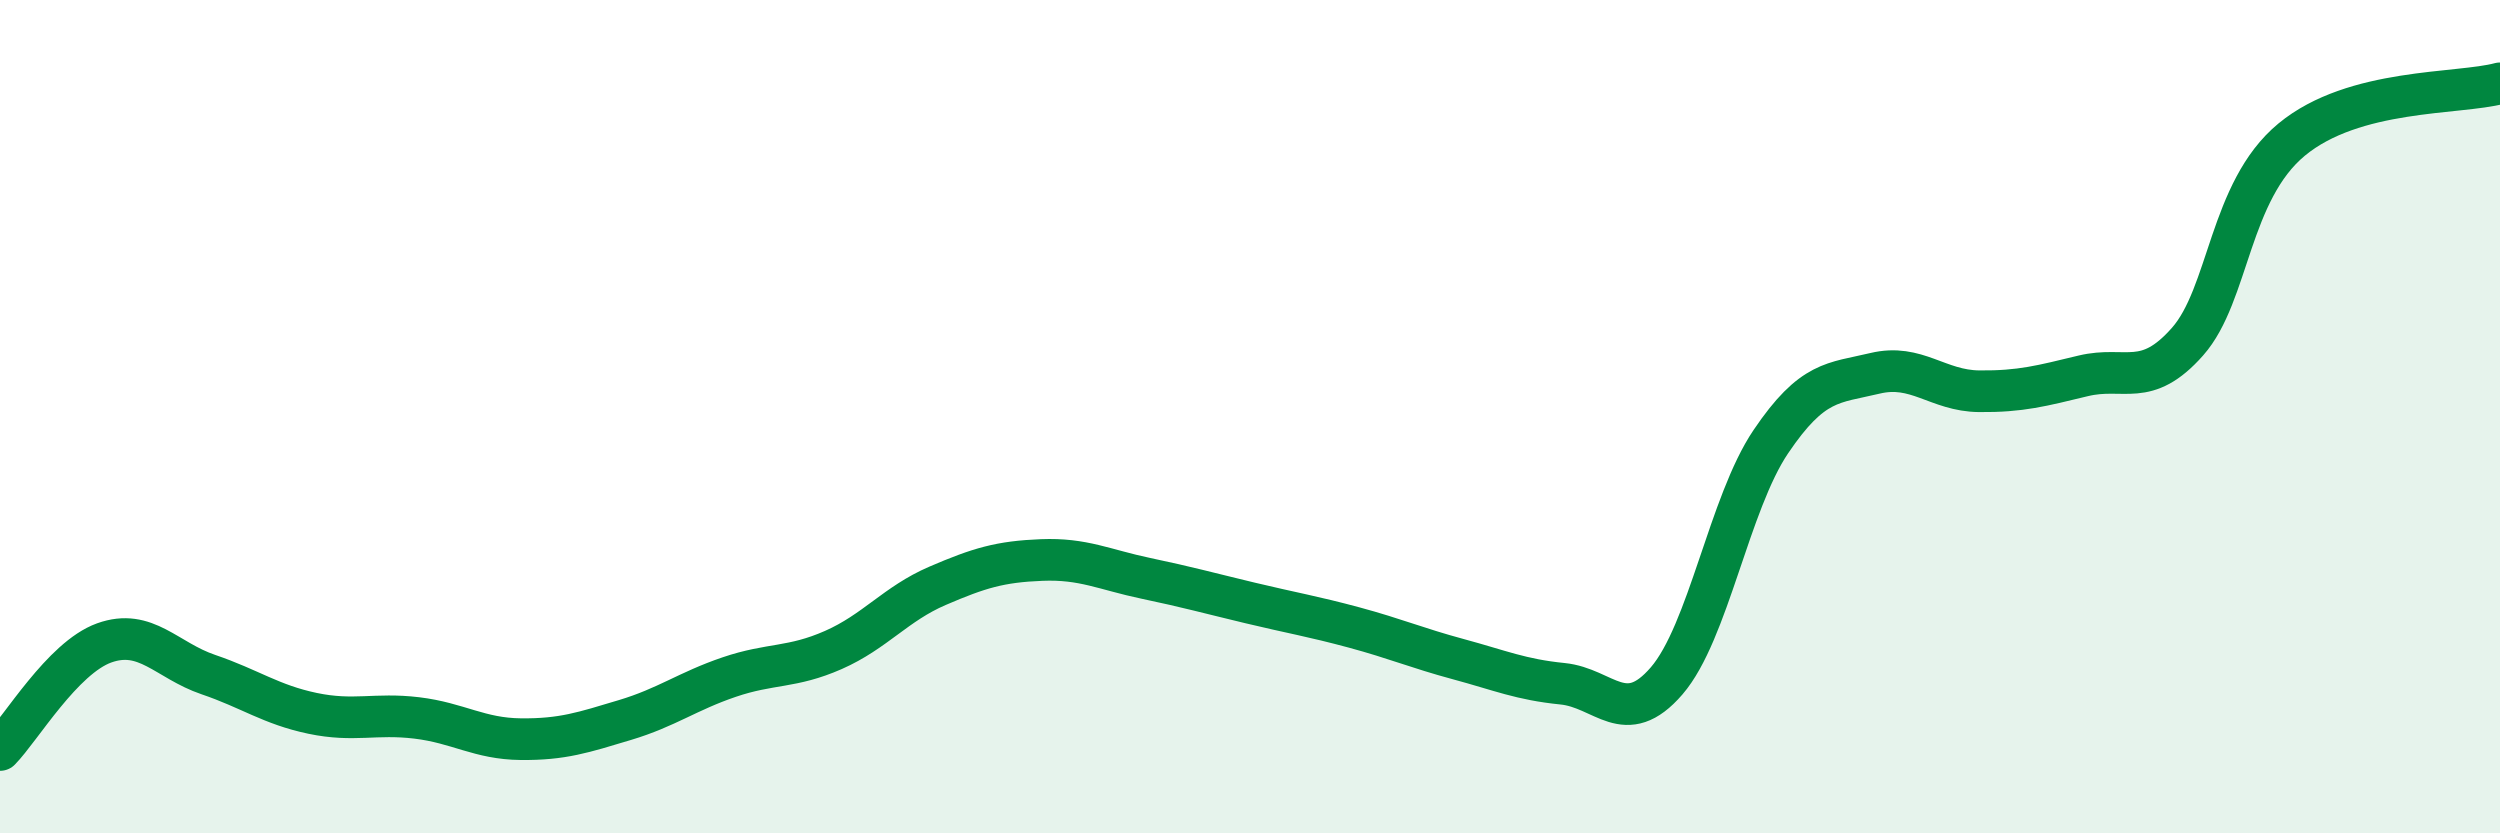 
    <svg width="60" height="20" viewBox="0 0 60 20" xmlns="http://www.w3.org/2000/svg">
      <path
        d="M 0,18 C 0.5,17.49 1.5,15.79 2.5,15.43 C 3.5,15.07 4,15.85 5,16.19 C 6,16.53 6.5,16.91 7.5,17.12 C 8.5,17.33 9,17.11 10,17.23 C 11,17.35 11.5,17.73 12.5,17.74 C 13.5,17.75 14,17.58 15,17.28 C 16,16.98 16.5,16.59 17.5,16.25 C 18.5,15.91 19,16.04 20,15.6 C 21,15.16 21.5,14.49 22.5,14.06 C 23.5,13.63 24,13.48 25,13.44 C 26,13.4 26.5,13.67 27.5,13.88 C 28.5,14.09 29,14.23 30,14.47 C 31,14.71 31.5,14.79 32.5,15.06 C 33.5,15.33 34,15.55 35,15.82 C 36,16.09 36.5,16.31 37.5,16.41 C 38.5,16.51 39,17.5 40,16.34 C 41,15.18 41.5,12.08 42.5,10.6 C 43.5,9.12 44,9.2 45,8.96 C 46,8.72 46.5,9.38 47.5,9.39 C 48.5,9.4 49,9.26 50,9.02 C 51,8.78 51.5,9.33 52.5,8.2 C 53.5,7.07 53.5,4.59 55,3.35 C 56.5,2.11 59,2.27 60,2L60 20L0 20Z"
        fill="#008740"
        opacity="0.1"
        stroke-linecap="round"
        stroke-linejoin="round"
      />
      <path
        d="M 0,18 C 0.5,17.49 1.5,15.79 2.5,15.43 C 3.5,15.07 4,15.85 5,16.19 C 6,16.53 6.5,16.91 7.5,17.12 C 8.5,17.33 9,17.11 10,17.23 C 11,17.35 11.5,17.73 12.5,17.74 C 13.5,17.75 14,17.58 15,17.28 C 16,16.98 16.5,16.59 17.5,16.25 C 18.5,15.91 19,16.04 20,15.6 C 21,15.16 21.5,14.49 22.5,14.06 C 23.5,13.63 24,13.48 25,13.44 C 26,13.4 26.5,13.67 27.5,13.88 C 28.5,14.09 29,14.23 30,14.47 C 31,14.71 31.5,14.79 32.5,15.06 C 33.5,15.33 34,15.55 35,15.82 C 36,16.09 36.5,16.31 37.5,16.41 C 38.5,16.51 39,17.5 40,16.34 C 41,15.18 41.5,12.08 42.5,10.6 C 43.5,9.12 44,9.2 45,8.96 C 46,8.72 46.5,9.38 47.5,9.39 C 48.5,9.4 49,9.26 50,9.02 C 51,8.78 51.5,9.33 52.5,8.2 C 53.5,7.07 53.5,4.59 55,3.35 C 56.5,2.11 59,2.27 60,2"
        stroke="#008740"
        stroke-width="1"
        fill="none"
        stroke-linecap="round"
        stroke-linejoin="round"
      />
    </svg>
  